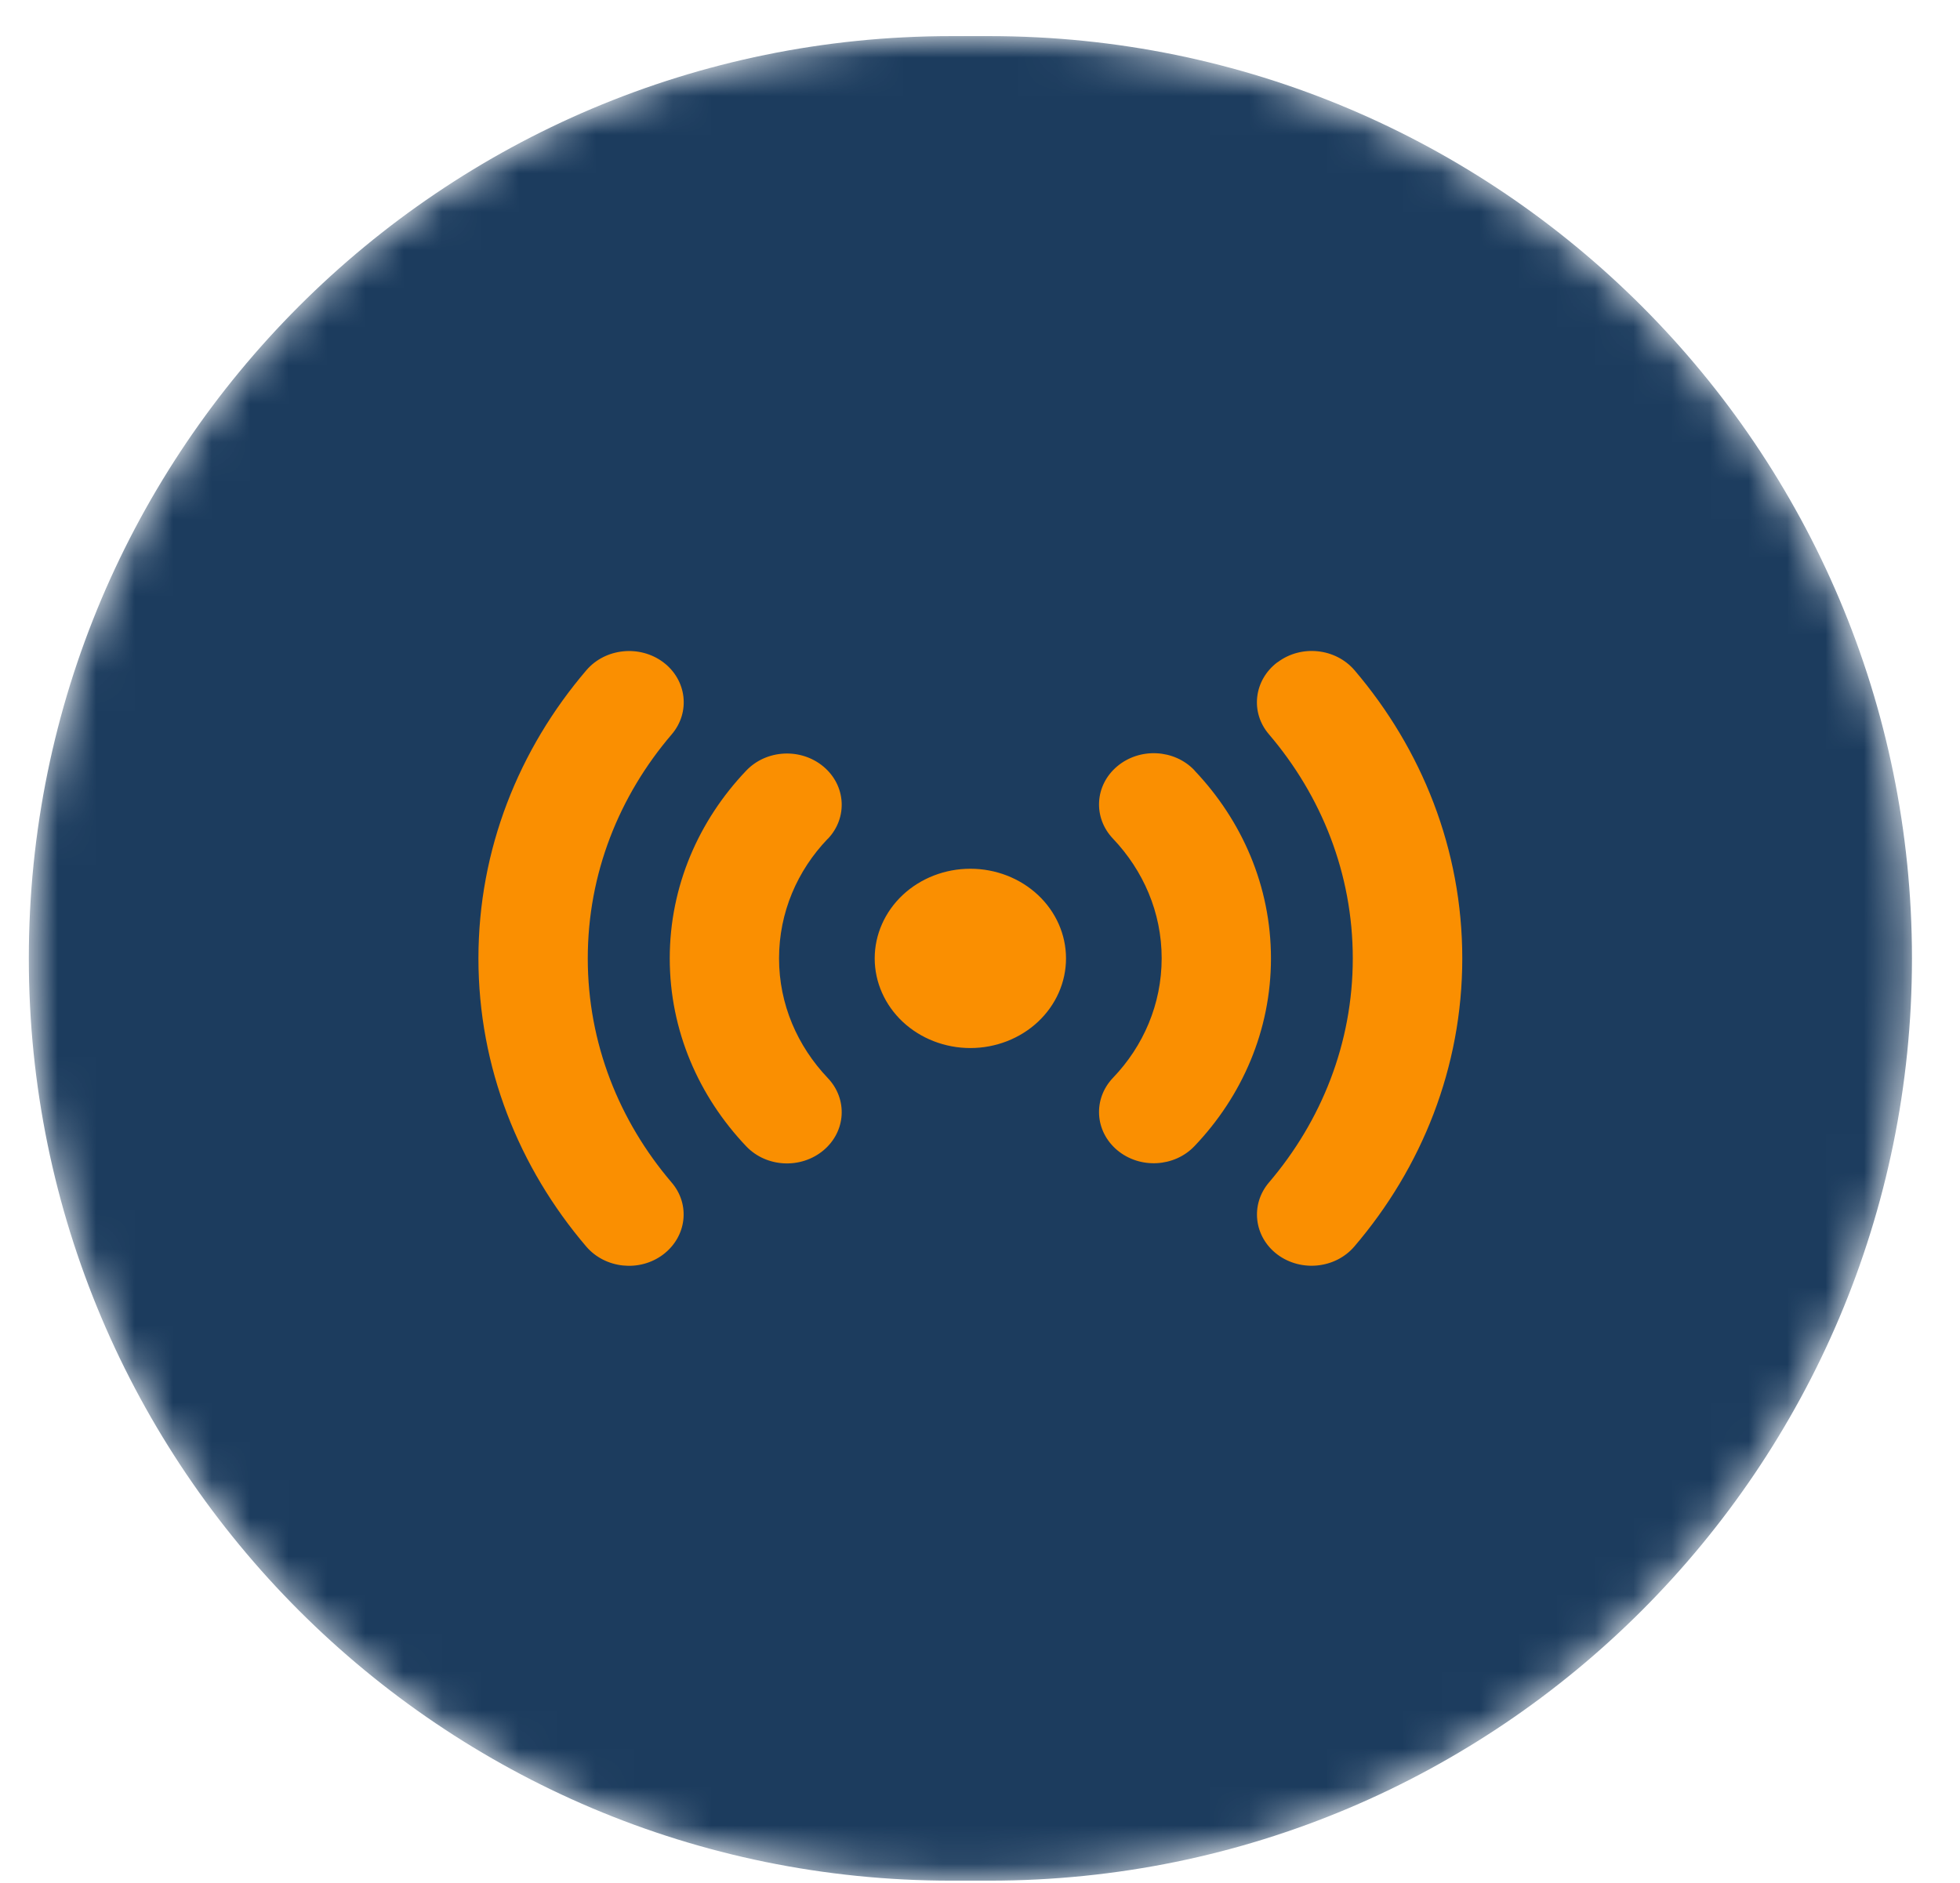 <svg xmlns="http://www.w3.org/2000/svg" width="51" height="49" viewBox="0 0 51 49" fill="none"><g clip-path="url(#clip0_1_942)"><g clip-path="url(#clip1_1_942)"><g clip-path="url(#clip2_1_942)"><mask id="mask0_1_942" style="mask-type:luminance" maskUnits="userSpaceOnUse" x="0" y="0" width="50" height="49"><path d="M25.75 0.94H24.75C11.495 0.94 0.75 11.685 0.75 24.94C0.75 38.195 11.495 48.94 24.75 48.94H25.75C39.005 48.94 49.75 38.195 49.75 24.94C49.75 11.685 39.005 0.94 25.75 0.94Z" fill="white"></path></mask><g mask="url(#mask0_1_942)"><path d="M25.75 0.94H24.75C11.495 0.94 0.75 11.685 0.75 24.94C0.75 38.195 11.495 48.94 24.75 48.94H25.75C39.005 48.94 49.75 38.195 49.75 24.94C49.75 11.685 39.005 0.94 25.75 0.94Z" fill="#1C3C5E"></path><path d="M17.258 17.233C17.871 17.695 17.969 18.533 17.48 19.108C16.111 20.707 15.294 22.732 15.294 24.94C15.294 27.148 16.111 29.172 17.476 30.772C17.969 31.347 17.867 32.184 17.254 32.647C16.64 33.109 15.747 33.013 15.254 32.438C13.502 30.385 12.449 27.777 12.449 24.94C12.449 22.103 13.502 19.495 15.258 17.441C15.751 16.866 16.645 16.775 17.258 17.233ZM33.245 17.233C33.858 16.771 34.751 16.866 35.245 17.441C36.996 19.495 38.049 22.103 38.049 24.94C38.049 27.777 36.996 30.385 35.24 32.438C34.747 33.013 33.854 33.105 33.24 32.647C32.627 32.188 32.529 31.347 33.018 30.772C34.383 29.172 35.2 27.148 35.2 24.94C35.2 22.732 34.383 20.707 33.018 19.108C32.525 18.533 32.627 17.695 33.24 17.233H33.245ZM22.76 24.94C22.76 24.321 23.023 23.728 23.489 23.29C23.956 22.853 24.589 22.607 25.249 22.607C25.909 22.607 26.542 22.853 27.009 23.29C27.476 23.728 27.738 24.321 27.738 24.94C27.738 25.559 27.476 26.152 27.009 26.59C26.542 27.027 25.909 27.273 25.249 27.273C24.589 27.273 23.956 27.027 23.489 26.59C23.023 26.152 22.76 25.559 22.76 24.94ZM21.538 21.828C20.747 22.653 20.271 23.744 20.271 24.94C20.271 26.136 20.751 27.223 21.538 28.052C22.063 28.602 22.014 29.443 21.427 29.935C20.84 30.426 19.943 30.381 19.418 29.831C18.183 28.531 17.427 26.819 17.427 24.94C17.427 23.061 18.183 21.349 19.418 20.053C19.943 19.503 20.84 19.458 21.427 19.949C22.014 20.441 22.063 21.282 21.538 21.832V21.828ZM31.08 20.049C32.316 21.349 33.071 23.061 33.071 24.94C33.071 26.819 32.316 28.531 31.08 29.826C30.556 30.376 29.658 30.422 29.071 29.931C28.485 29.439 28.436 28.598 28.96 28.048C29.751 27.223 30.227 26.131 30.227 24.936C30.227 23.74 29.747 22.653 28.96 21.824C28.436 21.274 28.485 20.432 29.071 19.941C29.658 19.449 30.556 19.495 31.08 20.045V20.049Z" fill="#FA8F01"></path></g></g></g></g><defs><clipPath id="clip0_1_942"><rect width="50" height="49" fill="white" transform="translate(0.25)"></rect></clipPath><clipPath id="clip1_1_942"><rect width="50" height="49" fill="white" transform="translate(0.25)"></rect></clipPath><clipPath id="clip2_1_942"><rect width="50" height="49" fill="white" transform="translate(0.25)"></rect></clipPath></defs></svg>